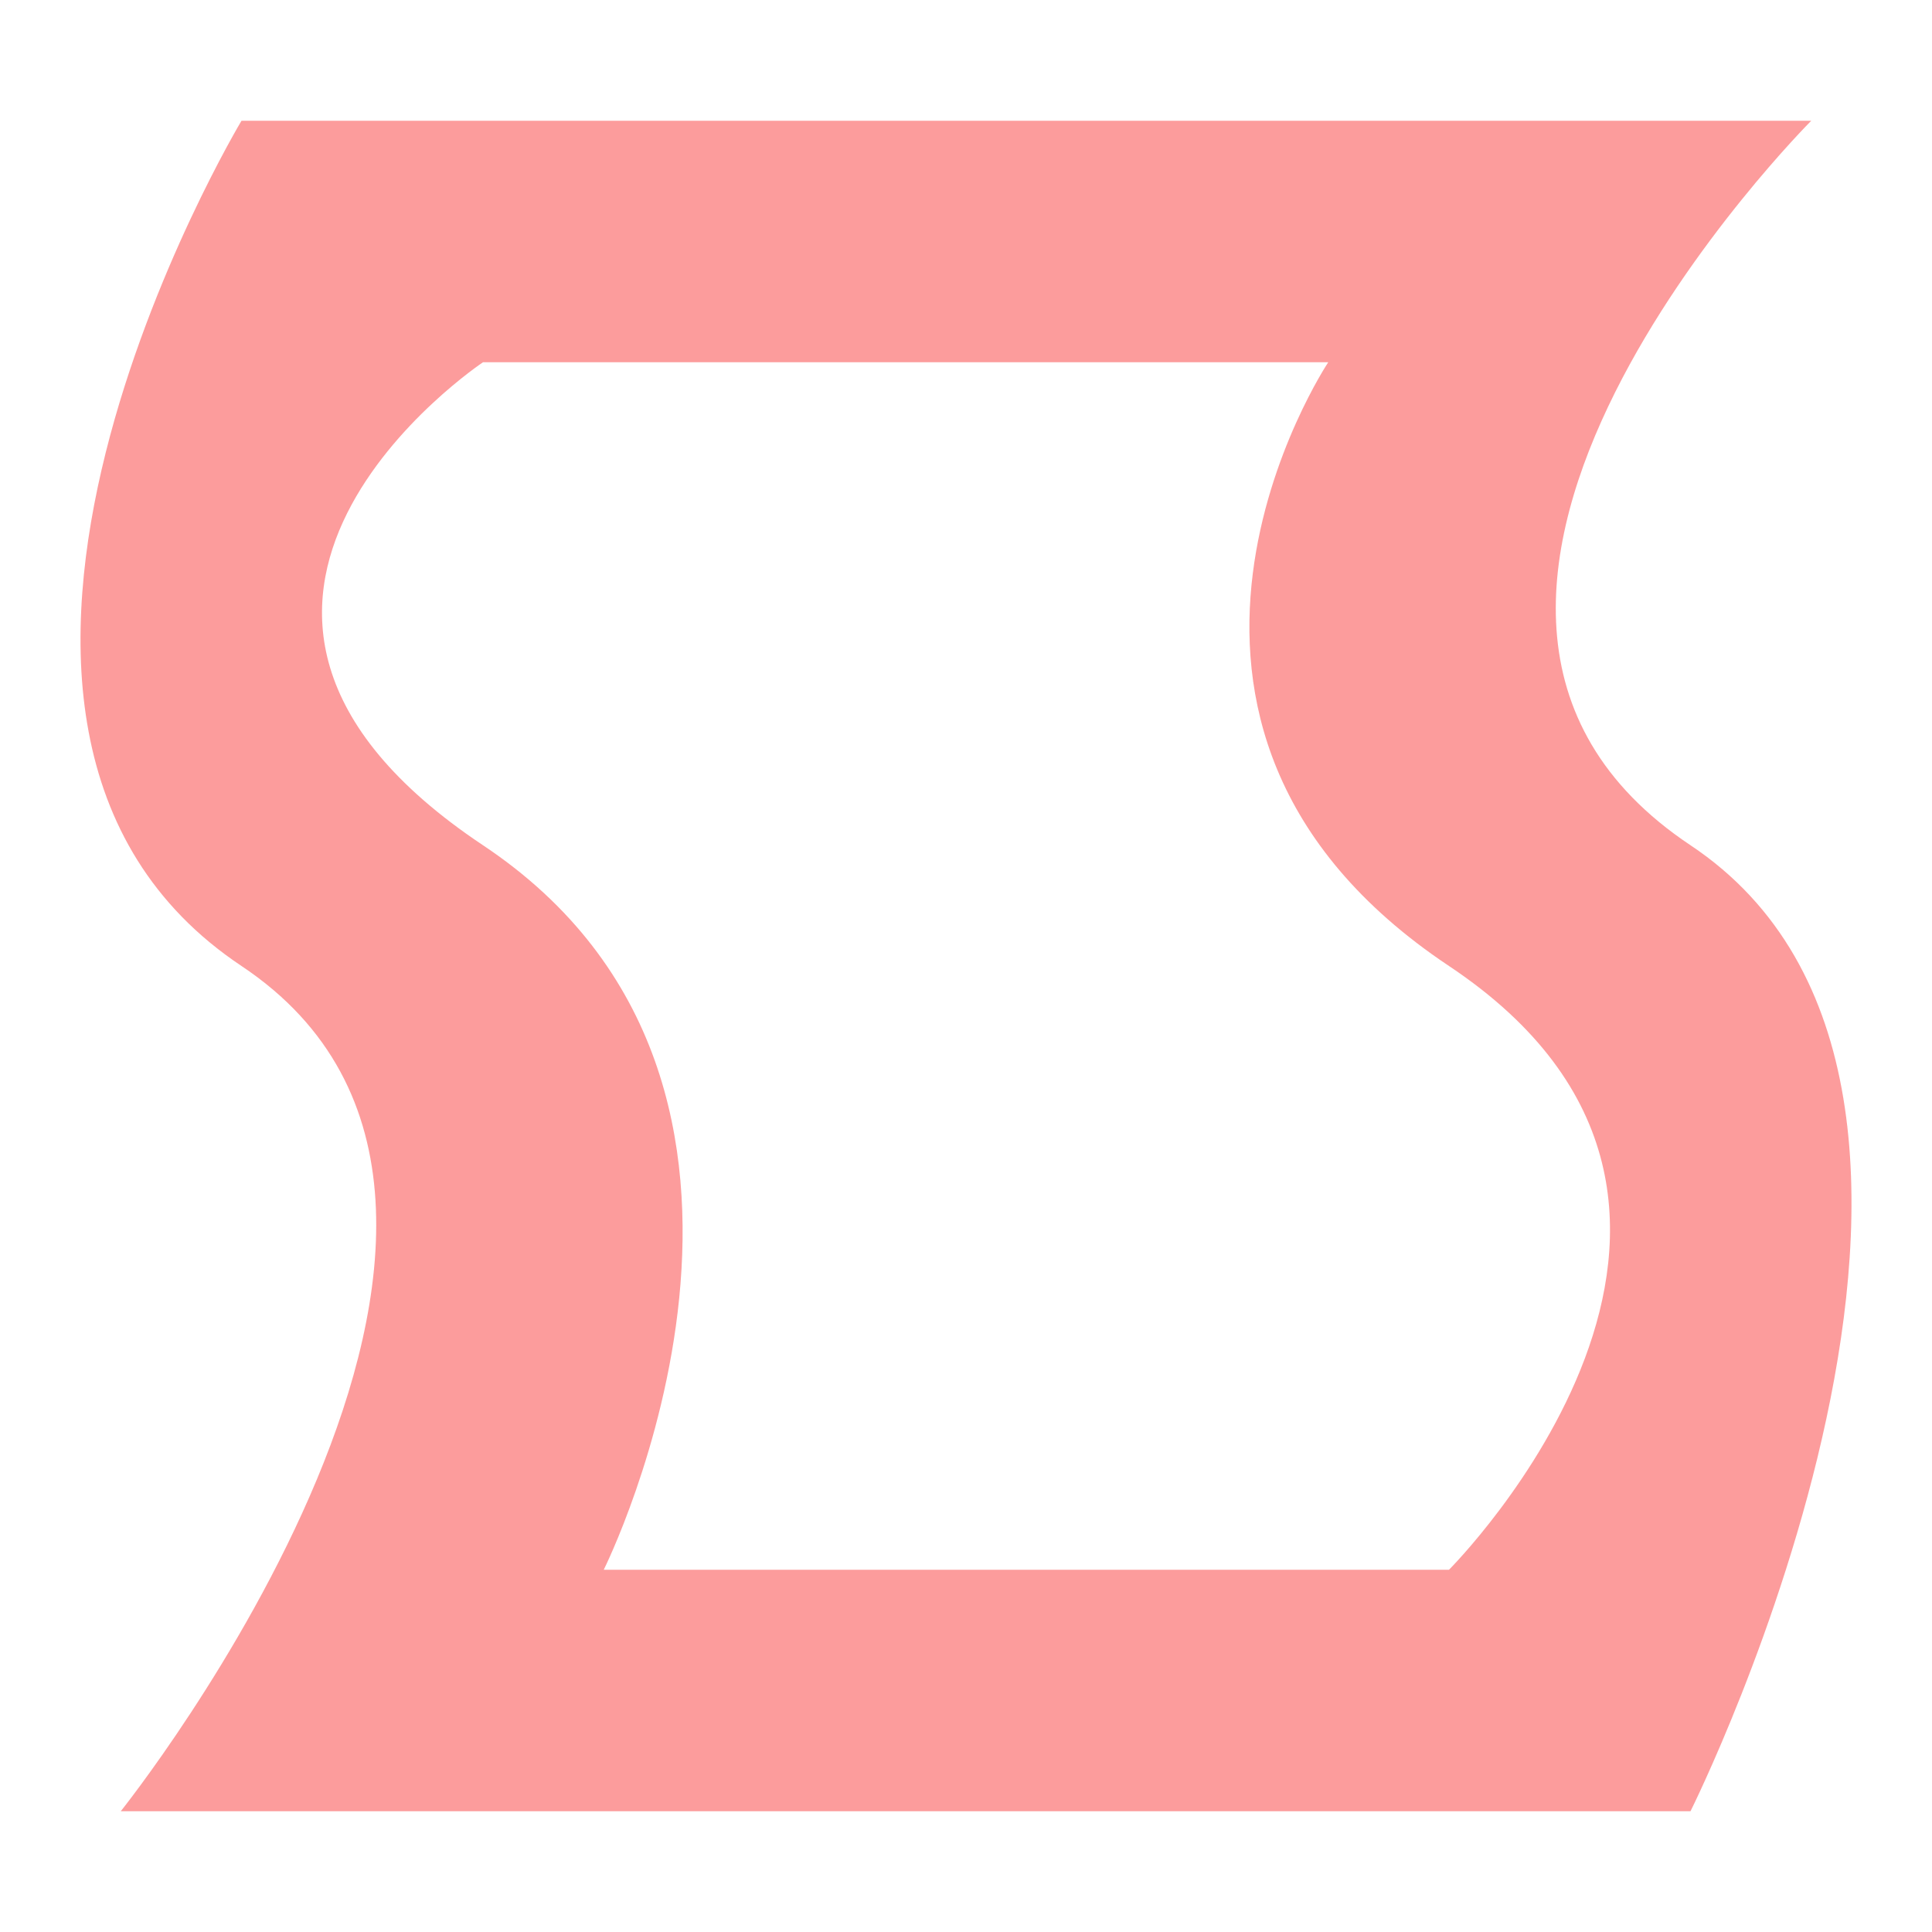<svg width="16" height="16" viewBox="0 0 16 16" xmlns="http://www.w3.org/2000/svg">
<path d="m2 1s-3 5 0 7-1 7-1 7h13s3-6 0-8 1-6 1-6zm2 2h7s-2 3 1 5 0 5 0 5h-7s2-4-1-6 0-4 0-4z" fill="#fc9c9c" fill-opacity=".996"/>
</svg>
